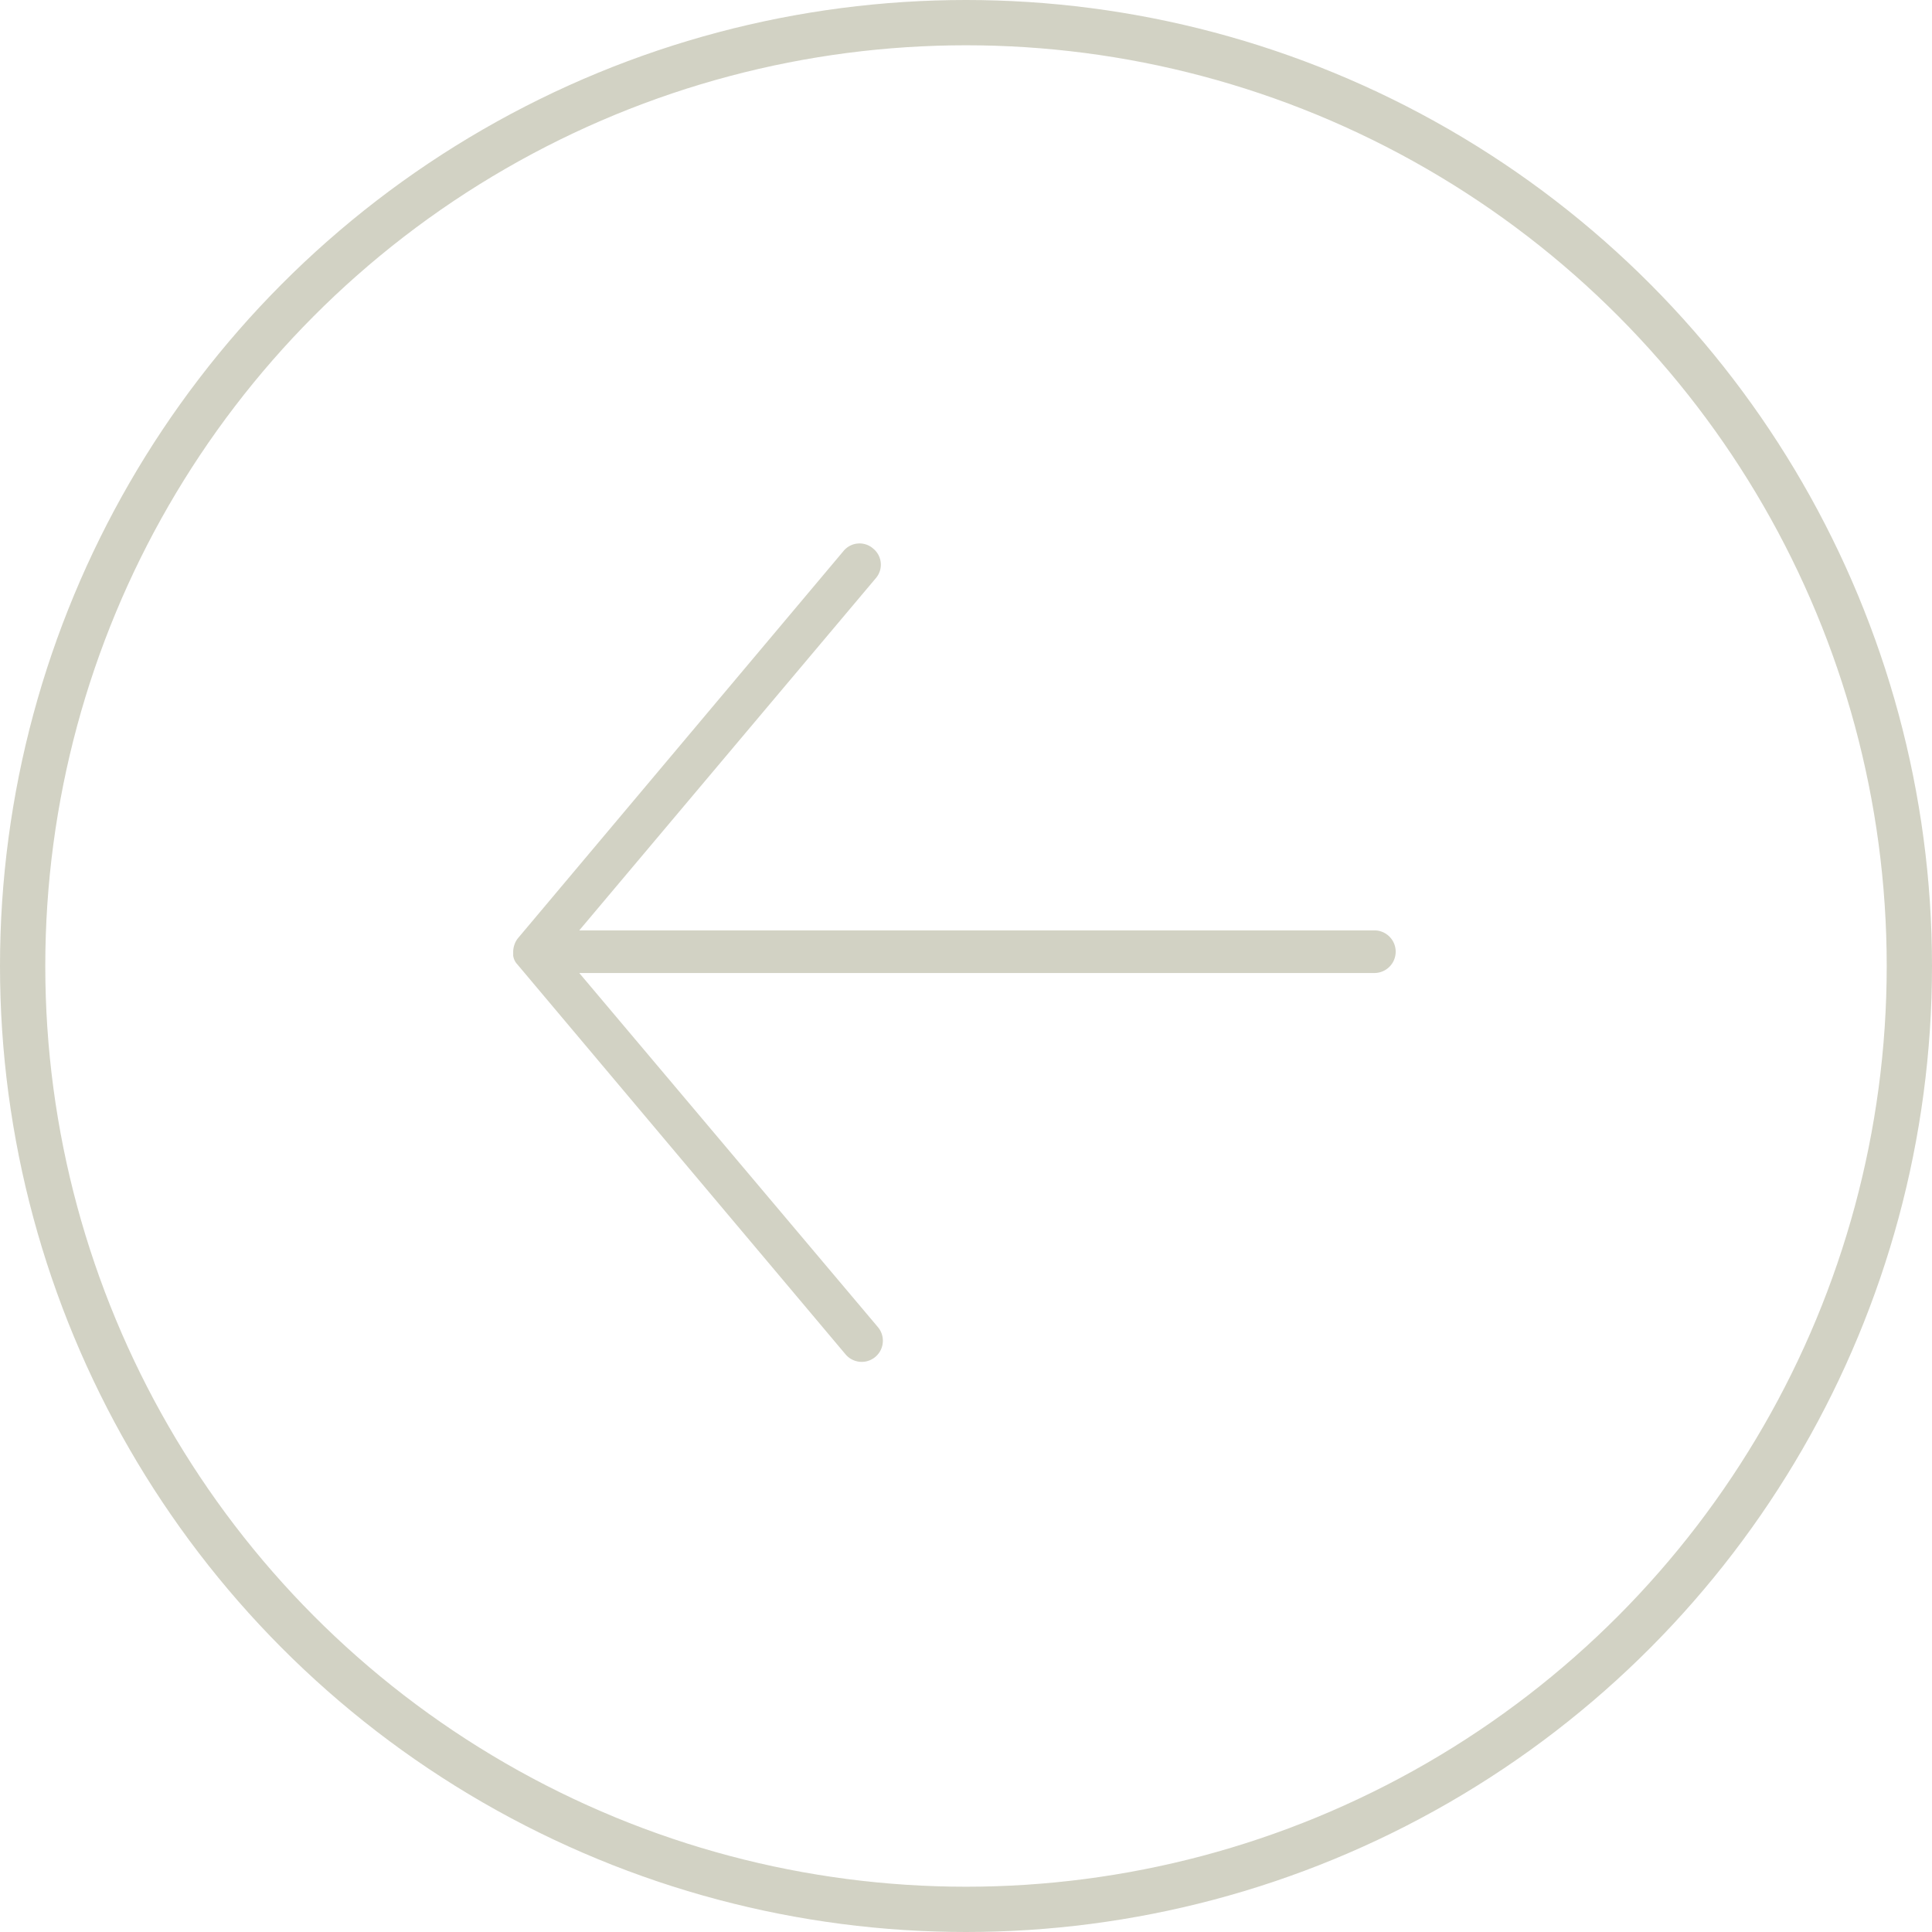 <svg xmlns="http://www.w3.org/2000/svg" xmlns:xlink="http://www.w3.org/1999/xlink" width="64" height="64" viewBox="0 0 64 64"><defs><clipPath id="a"><rect width="29.234" height="27.123" fill="#d2d2c4"></rect></clipPath></defs><g transform="translate(-1549 -2848)"><g transform="translate(1549 2848)" fill="none" stroke="#d2d2c4" stroke-width="1.5"><circle cx="32" cy="32" r="32" stroke="none"></circle><circle cx="32" cy="32" r="31.25" fill="none"></circle></g><g transform="translate(1566 2866)"><g clip-path="url(#a)"><path d="M.141,13.95A.519.519,0,0,1,0,13.526.757.757,0,0,1,.141,13.1L10.945.25A.686.686,0,0,1,11.934.18.686.686,0,0,1,12,1.168L2.189,12.82H28.528a.706.706,0,1,1,0,1.412H2.189l9.886,11.722a.7.7,0,1,1-1.059.918Z" transform="translate(0 0)" fill="#d2d2c4"></path></g></g></g></svg>